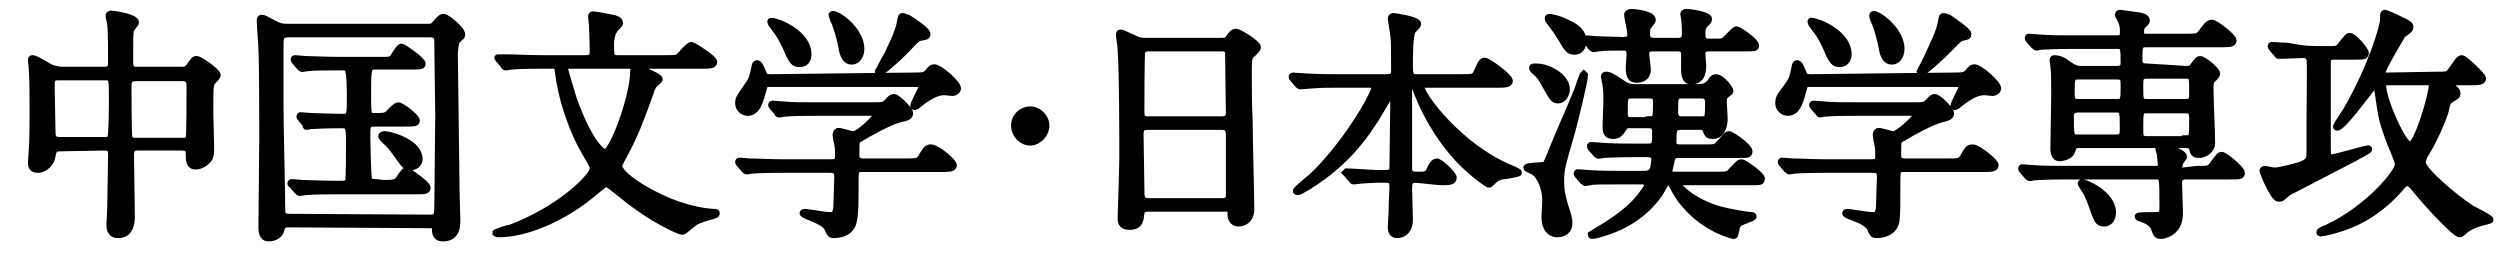 <?xml version="1.0" encoding="utf-8"?>
<!-- Generator: Adobe Illustrator 28.0.0, SVG Export Plug-In . SVG Version: 6.00 Build 0)  -->
<svg version="1.1" id="uuid-d9e57083-d13f-4c44-93b4-5e03d2fa12c0"
	 xmlns="http://www.w3.org/2000/svg" xmlns:xlink="http://www.w3.org/1999/xlink" x="0px" y="0px" viewBox="0 0 302.6 31.6"
	 style="enable-background:new 0 0 302.6 31.6;" xml:space="preserve">
<style type="text/css">
	.st0{stroke:#000000;stroke-width:0.84;stroke-miterlimit:10;}
</style>
<g id="uuid-eecd1eef-6256-43f3-baf8-aa096e9bae6d">
	<g>
		<path class="st0" d="M7.2,17.9c-0.7,0-0.8,0.4-0.9,1c-0.1,0.8-0.9,1.6-1.7,1.6c-0.7,0-0.8-0.4-0.8-0.8c0-0.2,0.1-1.2,0.1-1.5
			C4,17.2,4,14.4,4,13.6C4,11.8,4,9.9,3.9,8.3c0-0.1-0.1-1-0.1-1c0-0.1,0-0.2,0.1-0.2c0.3,0,0.5,0.1,2.2,1.1C6.7,8.4,7,8.5,7.7,8.5
			h4.9c0.9,0,0.9-0.5,0.9-1.1c0-0.9,0-3.6-0.1-4.4c0-0.2-0.2-0.9-0.2-1.1s0.2-0.2,0.3-0.2c0.2,0,2.9,0.4,2.9,1
			c0,0.2-0.6,0.8-0.6,0.9c-0.1,0.5-0.1,0.7-0.1,3.9c0,0.4,0,1,0.8,1h5.5c0.3,0,0.6,0,0.9-0.4c0.6-0.8,0.6-0.9,0.9-0.9
			c0.4,0,2.5,1.5,2.5,1.9c0,0.2-0.6,0.7-0.7,0.9c-0.2,0.4-0.2,0.8-0.2,3.7c0,0.6,0.1,3.5,0.1,4.2c0,0.6,0,1-0.3,1.4
			c-0.6,0.7-1.3,0.8-1.5,0.8c-0.8,0-0.8-0.7-0.8-1.5c0-0.3,0-0.8-0.9-0.8h-5.3c-0.5,0-0.9,0.1-0.9,1c0,1,0.1,6.1,0.1,7.3
			c0,0.6,0,2.3-1.6,2.3c-1,0-1-0.9-1-1.2c0-0.3,0.1-1.8,0.1-2.2c0-1,0.1-5.2,0.1-6.2c0-0.7-0.1-1-0.9-1L7.2,17.9L7.2,17.9z
			 M12.6,17.1c0.2,0,0.6,0,0.8-0.4c0.2-0.4,0.2-4.1,0.2-4.8c0-2.4,0-2.6-0.9-2.6H7.1c-0.9,0-0.9,0.3-0.9,1.4c0,0.7,0.1,4.4,0.1,5.2
			s0.2,1.1,0.9,1.1H12.6L12.6,17.1z M22.1,17.1c0.3,0,0.7,0,0.8-0.4c0.1-0.2,0.1-5.8,0.1-6.3c0-0.7-0.3-1-0.9-1h-5.7
			c-0.9,0-0.9,0.6-0.9,1c0,0.8,0,5.9,0.1,6.2c0.1,0.4,0.4,0.5,0.8,0.5H22.1z"/>
		<path class="st0" d="M34.9,27.1c-0.5,0-0.8,0.2-0.9,0.7c-0.2,0.9-1.2,1-1.5,1c-0.8,0-0.8-0.9-0.8-1.4c0-1.5,0.1-9,0.1-10.7
			c0-1.2,0-9.1-0.1-10.7c0-0.5-0.2-2.9-0.2-3.5c0-0.2,0-0.3,0.2-0.3c0.2,0,0.3,0.1,1.5,0.7c0.4,0.2,0.7,0.4,1.6,0.4h17
			c0.4,0,0.6,0,0.9-0.4c0.7-0.8,0.8-0.8,1-0.8c0.4,0,2.2,1.5,2.2,2.1c0,0.2-0.1,0.2-0.6,0.7c-0.2,0.2-0.3,1.3-0.3,1.6
			c0,0.1,0.2,15.3,0.2,16.2c0,0.6,0.1,3.7,0.1,4c0,0.6,0,2.1-1.7,2.1c-0.8,0-0.9-0.5-0.9-1.2c0-0.4-0.3-0.4-0.9-0.4L34.9,27.1
			L34.9,27.1z M52,26.4c1,0,1-0.2,1-2.3c0-1.6,0.1-8.8,0.1-10.2c0-1.2-0.1-6.5-0.1-7.6c0-1.4,0-1.6-0.1-1.8
			c-0.2-0.4-0.6-0.4-0.9-0.4H34.9c-0.9,0-1,0.4-1,1.2c0,1.2,0,6.6,0,7.7c0,1.9,0.2,10.4,0.2,12.1c0,0.8,0,1.2,1,1.2L52,26.4L52,26.4
			z M46.4,22.2c1,0,1.6,0,1.9-0.5c0.6-0.9,0.7-1,0.9-1s2.5,1.6,2.5,2c0,0.4-0.2,0.4-1.6,0.4h-9.4c-0.7,0-2.7,0-3.8,0.1
			c-0.1,0-0.5,0.1-0.6,0.1c-0.1,0-0.2-0.1-0.3-0.2l-0.6-0.7c-0.1-0.1-0.2-0.1-0.2-0.2c0-0.1,0.1-0.1,0.1-0.1c0.2,0,1.1,0.1,1.3,0.1
			c0.6,0,2.4,0.1,3.9,0.1h0.9c0.2,0,0.7,0,0.8-0.4c0.1-0.2,0.1-4.4,0.1-4.8c0-1.8-0.1-2-1-2c-2.1,0-3.2,0.1-3.6,0.1
			c-0.1,0-0.5,0.1-0.6,0.1S37.1,15.1,37,15l-0.6-0.7c-0.1-0.1-0.1-0.2-0.1-0.2c0-0.1,0-0.1,0.1-0.1c0.2,0,1.1,0.1,1.3,0.1
			c0.5,0,2.5,0.1,3.9,0.1c0.8,0,0.8-0.4,0.8-2.4c0-0.5,0-3.2-0.3-3.5c-0.2-0.2-0.5-0.2-0.6-0.2h-0.7c-1.2,0-2.8,0-3.6,0.1
			c-0.1,0-0.5,0.1-0.6,0.1c-0.1,0-0.2-0.1-0.3-0.2l-0.6-0.7c-0.1-0.2-0.1-0.2-0.1-0.2c0,0,0-0.1,0.1-0.1c0.2,0,1.1,0.1,1.3,0.1
			c0.6,0,2.4,0.1,3.9,0.1h5.7c0.5,0,0.8,0,1.1-0.5c0.6-0.9,0.7-1.1,0.9-1.1c0.2,0,2.5,1.6,2.5,2c0,0.3-0.2,0.3-1.6,0.3h-4
			c-0.9,0-1,0.1-1,2.8s0,3,0.3,3.2c0.2,0.1,0.3,0.1,1,0.1s0.9-0.1,1.1-0.2c0.2-0.2,1-1.1,1.3-1.1c0.4,0,2.2,1.4,2.2,1.8
			c0,0.3-0.4,0.3-1.4,0.3h-3.7c-0.9,0-0.9,0.3-0.9,1.8c0,0.6,0.1,4.6,0.2,5c0.1,0.4,0.7,0.4,0.9,0.4L46.4,22.2L46.4,22.2z
			 M49.7,20.2c-0.6,0-0.7-0.2-1.7-1.6c-0.5-0.7-1.1-1.4-1.3-1.5c-0.3-0.3-0.5-0.5-0.5-0.6c0-0.2,0.3-0.2,0.4-0.2
			c0.6,0,3.9,0.9,4.1,2.7C50.9,19.8,50.2,20.2,49.7,20.2z"/>
		<path class="st0" d="M68.7,7.9c-0.2,0-0.4,0.1-0.4,0.3c0,0.1,0.6,2.2,1.1,3.8c2.2,6.1,3.8,6.5,3.8,6.5c1,0,3.5-6.9,3.5-9.9
			c0-0.1,0-0.4,0.2-0.4c0.1,0,2.9,1,2.9,1.4c0,0.1-0.2,0.2-0.5,0.5c-0.3,0.2-0.6,1-0.6,1.1c-1.1,3.1-1.9,5.2-3.1,7.4
			c-0.4,0.7-0.7,1.3-0.7,1.5c0,0.7,1.8,2.3,5,3.8c3.3,1.6,6.1,1.8,6.5,1.8c0.1,0,0.3,0,0.3,0.1c0,0.2-0.1,0.2-0.8,0.4
			c-0.7,0.2-1.7,0.5-2.1,0.9c-0.2,0.1-1,0.9-1.2,0.9c-0.4,0-3.7-1.5-6.9-4.1c-1.4-1.1-2.1-1.7-2.3-1.7c-0.2,0-0.3,0.1-1.4,1
			c-3.5,3-8.1,5.1-11.7,5.1c-0.2,0-0.3-0.1-0.3-0.1c0-0.1,1.6-0.6,1.8-0.6c5.9-2.2,10-6.2,10-7.2c0-0.3-0.1-0.5-1.1-2.2
			c-1.8-3.2-2.8-6.9-3.1-9.4C67.5,8,67.5,7.9,67,7.9h-1.4c-0.7,0-2.7,0-3.7,0.1c-0.1,0-0.5,0.1-0.7,0.1c-0.1,0-0.2-0.1-0.2-0.2
			l-0.6-0.7c-0.1-0.1-0.1-0.2-0.1-0.2C60.2,7,60.3,7,60.3,7C60.5,7,61.4,7,61.6,7c0.9,0,2.4,0.1,4.1,0.1h5.2c0.9,0,0.9-0.5,0.9-0.9
			c0-1.5-0.1-2.7-0.1-3.2c0-0.2-0.1-0.8-0.1-1s0.1-0.2,0.2-0.2c0.3,0,1.9,0.3,2.3,0.4c0.2,0,0.9,0.2,0.9,0.6c0,0.2-0.7,0.7-0.7,0.9
			C74,4.1,73.9,5,73.9,5.2c0,1.6,0,1.9,0.9,1.9h5.8c0.7,0,1.2,0,1.4-0.1c0.3-0.1,1.3-1.5,1.7-1.5c0.2,0,2.7,1.6,2.7,2
			c0,0.4-0.6,0.4-1.6,0.4L68.7,7.9L68.7,7.9z"/>
		<path class="st0" d="M110.5,9.2c1.2,0,1.5,0,1.9-0.5c0.3-0.4,0.4-0.5,0.7-0.5c0.6,0,2.8,1.9,2.8,2.5c0,0.3-0.4,0.5-0.6,0.5
			c-0.1,0-0.9-0.1-1-0.1c-0.7,0-1.6,0.3-3.1,1.5c-0.2,0.2-0.4,0.3-0.5,0.3c-0.1,0-0.1-0.1-0.1-0.1c0-0.3,1-2,1-2.3
			c0-0.4-0.4-0.4-0.8-0.4H93.3c-0.5,0-0.8,0-0.9,0.6c-0.4,1.4-0.7,2.9-1.9,2.9c-0.6,0-1.1-0.5-1.1-1.1s0.2-0.8,1.1-2.1
			c0.5-0.7,0.6-0.9,0.9-2.4c0-0.1,0.1-0.3,0.2-0.3c0.3,0,0.5,0.5,0.8,1.3c0.2,0.4,0.6,0.4,0.9,0.4L110.5,9.2L110.5,9.2z M100.6,19.7
			c0.3,0,0.9,0,0.9-0.8c0-0.4,0-1-0.1-1.4c-0.1-0.4-0.2-1-0.2-1.1c0-0.1,0-0.5,0.3-0.5c0.3,0,1.5,0.4,1.8,0.4c0.7,0,2.9-2.2,2.9-2.5
			c0-0.2-0.2-0.2-0.6-0.2h-6.9c-0.7,0-2.7,0-3.7,0.1c-0.1,0-0.5,0.1-0.7,0.1c-0.1,0-0.2-0.1-0.2-0.2l-0.6-0.7
			c-0.1-0.1-0.1-0.2-0.1-0.2c0-0.1,0.1-0.1,0.1-0.1c0.2,0,1.1,0.1,1.3,0.1c0.9,0.1,2.4,0.1,4.1,0.1h6.7c1.3,0,1.4,0,1.9-0.5
			c0.3-0.4,0.5-0.5,0.7-0.5c0.4,0,1.9,1.5,1.9,1.9s-0.3,0.5-1.2,0.7c-1.2,0.3-3.4,1.5-4.9,2.4c-0.4,0.2-0.4,0.3-0.4,2
			c0,0.8,0.7,0.8,0.9,0.8h5.1c1.2,0,1.6,0,1.9-0.5c0.6-1,0.7-1.2,1.2-1.2c0.7,0,2.7,1.7,2.7,2.1c0,0.4-0.6,0.4-1.6,0.4h-9.4
			c-0.9,0-0.9,0.2-0.9,1.7c0,2.2,0,3.8-0.2,4.6c-0.2,1.2-1.2,1.7-2.4,1.7c-0.4,0-0.4-0.2-0.6-0.5c-0.2-0.8-1.2-1.2-2.4-1.7
			c-0.3-0.1-0.7-0.3-0.7-0.4c0-0.1,0.2-0.1,0.3-0.1c0.1,0,2.5,0.4,2.9,0.4c0.5,0,0.9,0,0.9-1.5c0-0.6,0.1-2.7,0.1-3.2
			c0-0.5-0.1-0.9-0.9-0.9h-5.7c-0.7,0-2.7,0-3.8,0.1c-0.1,0-0.5,0.1-0.6,0.1c-0.1,0-0.2-0.1-0.3-0.2l-0.6-0.7
			c-0.1-0.1-0.1-0.2-0.1-0.2c0-0.1,0.1-0.1,0.1-0.1c0.2,0,1.1,0.1,1.3,0.1c0.9,0,2.4,0.1,4.1,0.1L100.6,19.7L100.6,19.7z M93.5,2.6
			c0.6,0,4.3,1.4,4.3,4c0,0.6-0.3,1.1-1,1.1c-0.7,0-0.9-0.2-1.7-2.1c-0.6-1.2-0.7-1.4-1.7-2.7c0-0.1-0.1-0.2-0.1-0.3
			C93.2,2.6,93.4,2.6,93.5,2.6L93.5,2.6z M104.2,5.9c0,0.9-0.5,1.5-1.1,1.5c-0.9,0-1.1-1.1-1.2-1.7c-0.2-1.1-0.7-2.8-1-3.3
			c0-0.1-0.2-0.5-0.2-0.6C101,1.4,104.2,3.5,104.2,5.9z M112.2,4.1c0,0.3-0.1,0.3-0.7,0.4c-0.5,0.1-0.7,0.3-1.8,1.5
			c-1.8,1.8-3.1,2.8-3.3,2.8c-0.1,0-0.1-0.1-0.1-0.1c0,0,1-1.9,1.2-2.2c0.3-0.7,1.3-2.6,1.5-3.9c0.1-0.6,0.1-0.6,0.3-0.6
			s0.4,0.2,0.6,0.2C110.7,2.7,112.2,3.7,112.2,4.1L112.2,4.1z"/>
		<path class="st0" d="M122.8,15.2c0-1.1,0.9-1.9,1.9-1.9s1.9,0.9,1.9,1.9s-0.9,2-1.9,2S122.8,16.3,122.8,15.2z"/>
		<path class="st0" d="M139,25.2c-0.2,0-0.8,0-0.9,0.6c-0.1,0.8-0.1,1.6-1.4,1.6c-1,0-1-0.6-1-1.1c0-0.1,0.2-6,0.2-7.1
			c0-3.2,0-10.2-0.2-13.2c0-0.3-0.2-1.5-0.2-1.8c0-0.2,0-0.2,0.2-0.2c0.1,0,0.3,0.1,1.4,0.6c0.8,0.4,1,0.4,1.5,0.4h9
			c0.6,0,0.9,0,1.1-0.3c0.4-0.6,0.6-0.8,0.9-0.8c0.4,0,2.6,1.4,2.6,1.8c0,0.2-0.1,0.3-0.6,0.8c-0.4,0.3-0.5,0.5-0.5,1.9
			c0,3.2,0,3.7,0.1,6.3c0,1.7,0.2,9.1,0.2,10.7c0,1-0.7,1.6-1.5,1.6c-0.1,0-0.9,0-0.9-1.1c0-0.5,0-0.7-0.6-0.7L139,25.2L139,25.2z
			 M147.9,14.5c0.9,0,0.9-0.6,0.9-0.9c0-0.4-0.1-7.2-0.1-7.4c-0.2-0.4-0.6-0.4-0.7-0.4h-9.1c-0.4,0-0.6,0.3-0.7,0.4
			c-0.1,0.2-0.1,6.6-0.1,7.2c0,0.6,0,1.1,0.8,1.1L147.9,14.5L147.9,14.5z M147.9,24.4c0.3,0,0.8,0,0.9-0.6c0-0.2,0-6.7,0-7.4
			c0-0.6-0.1-1.1-0.9-1.1h-9c-0.8,0-0.9,0.4-0.9,1c0,1,0.1,5.7,0.1,6.8c0,0.9,0.1,1.3,0.9,1.3H147.9L147.9,24.4z"/>
		<path class="st0" d="M171.4,21.7c-0.8,0-0.9,0.4-0.9,1.2c0,0.6,0.1,3.2,0.1,3.7c0,1.1-0.6,1.8-1.5,1.8c-0.7,0-0.7-0.7-0.7-1
			c0-0.3,0.1-1.6,0.1-1.8c0-1,0.1-2.8,0.1-3c0-0.9-0.5-0.9-0.9-0.9h-1c-0.7,0-1.6,0.1-1.9,0.1c-0.1,0-0.7,0.1-0.9,0.1
			s-0.1,0-0.3-0.2l-0.6-0.7c0,0-0.1-0.1-0.1-0.1s0.1-0.1,0.1-0.1c0.6,0,3.2,0.2,3.8,0.2h0.9c0.9,0,0.9-0.4,0.9-0.9
			c0-1.2,0.1-6.8,0.1-7.9c0-0.3,0-0.6-0.3-0.6c-0.2,0-0.3,0.1-0.9,1.1c-1.3,2.2-3.5,6.1-8.3,9.3c0,0-1.8,1.2-2.1,1.2
			c-0.1,0-0.2,0-0.2-0.1s1.5-1.4,1.8-1.6c4-3.7,7.7-10,7.7-10.9c0-0.4-0.4-0.4-0.7-0.4h-4c-0.8,0-2,0-3.1,0.1c-0.2,0-1,0.1-1.2,0.1
			c-0.1,0-0.1,0-0.3-0.2l-0.6-0.7c-0.1-0.1-0.1-0.1-0.1-0.2c0-0.1,0.1-0.1,0.1-0.1c0.2,0,1.1,0.1,1.4,0.1c1.7,0.1,2.8,0.1,4,0.1h5.9
			c1,0,1-0.4,1-0.9c0-2.5,0-3.5-0.1-4.2c0-0.2-0.3-1.9-0.3-2c0-0.3,0.2-0.3,0.3-0.3s2.9,0.4,2.9,0.9c0,0.2-0.6,0.7-0.7,0.9
			c-0.3,0.7-0.3,3.2-0.3,4c0,1,0,1.6,0.8,1.6h5.5c1.4,0,1.6,0,1.9-0.7c0.5-1.2,0.7-1.3,0.9-1.3c0.4,0,3,1.9,3,2.4
			c0,0.4-0.6,0.4-1.6,0.4h-8.5c-0.4,0-0.6,0-0.6,0.3c0,1.1,4.8,7.5,11.1,10c0.6,0.3,0.7,0.3,0.7,0.4s-1.7,0.4-2,0.4
			c-0.5,0.1-0.8,0.3-1.2,0.7c-0.2,0.2-0.3,0.3-0.4,0.3c-0.1,0-2.5-1.6-4.4-3.9c-0.5-0.6-2.8-3.3-4.4-7.6c-0.1-0.4-0.2-0.5-0.5-0.5
			c-0.4,0-0.4,0.4-0.4,0.7c0,2.6,0,6.7,0,9.3c0,0.3,0,0.9,0.8,0.9h0.5c0.9,0,1.1-0.1,1.4-0.9c0.1-0.2,0.4-0.7,0.7-0.7
			c0.4,0,2,1.5,2,1.9c0,0.5-0.5,0.5-1.6,0.5L171.4,21.7L171.4,21.7z"/>
		<path class="st0" d="M191.6,9.1c0,0,0.1-0.1,0.1-0.1s0.1,0.1,0.1,0.1c0,0.6-1.2,5.5-1.5,6.6c-1.2,4.2-1.4,4.7-1.4,6.2
			c0,1.4,0.3,2.2,0.4,2.7c0.6,1.8,0.6,2,0.6,2.4c0,1.3-1.3,1.3-1.4,1.3c-0.3,0-1.5-0.1-1.5-2.1c0-0.3,0.1-1.6,0.1-2
			c0-1.2-0.6-2.9-1.4-3.4c-0.1-0.1-0.9-0.4-0.9-0.5c0-0.2,1.7-0.2,2.1-0.3c0.3-0.1,0.3-0.1,1.1-2.1c0.8-2,2.2-5.1,3-7.1
			C191.1,10.5,191.5,9.3,191.6,9.1L191.6,9.1z M189.6,10.8c0,0.7-0.5,1.3-1,1.3s-0.6-0.1-1.6-1.9c-0.4-0.8-0.7-1.1-1-1.4
			c-0.5-0.4-0.5-0.5-0.5-0.6c0-0.1,0.2-0.1,0.3-0.1c0.8,0,1.5,0.2,2.2,0.6C189.3,9.4,189.6,10.3,189.6,10.8L189.6,10.8z M191.6,5
			c0,0.6-0.3,1.2-1,1.2s-0.8-0.2-1.7-1.7c-0.7-1.1-0.8-1.2-1.4-2c-0.1-0.1-0.1-0.2-0.1-0.3c0-0.1,0.1-0.1,0.2-0.1
			c0.1,0,1.2,0.2,2.1,0.7C190.6,3.2,191.6,3.8,191.6,5L191.6,5z M207.7,21.2c1.4,0,1.5,0,1.9-0.5c0.9-0.9,0.9-1,1.2-1
			s2.4,1.5,2.4,1.9c0,0.4-0.1,0.4-1.2,0.4h-8.5c-0.1,0-0.4,0-0.4,0.3c0,0.3,2.1,2.5,5.9,3.3c1,0.2,2,0.4,3,0.5c0.1,0,0.2,0,0.2,0.1
			c0,0.2-1.6,0.6-1.8,0.9c-0.2,0.2-0.2,0.4-0.4,1.2c0,0.2-0.1,0.2-0.2,0.2c0,0-3.3-0.7-5.9-3.8c-0.6-0.7-0.8-1-1.6-2.5
			c-0.1-0.1-0.2-0.3-0.4-0.3c-0.3,0-0.9,1.4-1.1,1.6c-1.7,2.4-4.1,3.9-6.8,4.7c-0.3,0.1-1,0.3-1.3,0.3c-0.1,0-0.1-0.1-0.1-0.1
			c0,0,1.6-1,1.8-1.1c3.2-2,4.2-3.5,4.8-4.4c0.2-0.3,0.2-0.4,0.2-0.5c0-0.4-0.4-0.5-0.5-0.5h-2.7c-2.6,0-3.4,0-3.7,0.1
			c-0.1,0-0.5,0.1-0.6,0.1s-0.1-0.1-0.3-0.2l-0.6-0.7c-0.1-0.1-0.1-0.1-0.1-0.2c0-0.1,0-0.1,0.1-0.1c0.2,0,1.1,0.1,1.3,0.1
			c1.4,0.1,2.6,0.1,4,0.1h2.8c0.7,0,1-0.5,1-0.6c0.1-0.2,0.2-1.1,0.2-1.2c0-0.7-0.7-0.7-0.9-0.7h-1.6c-2.6,0-3.4,0.1-3.7,0.1
			c-0.1,0-0.5,0.1-0.6,0.1c-0.1,0-0.2-0.1-0.3-0.2l-0.6-0.7c-0.1-0.1-0.1-0.1-0.1-0.2c0,0,0.1-0.1,0.1-0.1c0.2,0,1.1,0.1,1.3,0.1
			c1.4,0.1,2.6,0.1,4,0.1h1.6c0.9,0,0.9-0.4,0.9-1.8c0-0.9-0.5-0.9-0.9-0.9h-2.3c-0.2,0-0.5,0-0.7,0.4c-0.4,0.6-0.6,0.9-1.3,0.9
			c-0.8,0-0.8-0.6-0.8-1.2c0-0.5,0.1-2.5,0.1-2.9c0-1.4-0.1-2.1-0.2-2.5c0-0.1-0.1-0.5-0.1-0.5c0-0.2,0.1-0.2,0.2-0.2
			c0.4,0,0.6,0.1,2.1,1.1c0.4,0.3,0.9,0.4,1.3,0.4h7.7c1,0,1.2-0.3,1.5-0.6c0.4-0.6,0.5-0.6,0.7-0.6c0.7,0,1.7,1.4,1.7,1.6
			c0,0.1,0,0.1-0.4,0.4c-0.4,0.3-0.4,0.4-0.4,1.1c0,0.3,0.1,1.6,0.1,1.8c0,0.5-0.1,2.1-1.4,2.1c-0.6,0-0.6-0.2-0.8-0.7
			c-0.1-0.3-0.4-0.4-0.6-0.4h-2.4c-1,0-1,0.4-1,1.9c0,0.7,0.6,0.7,0.9,0.7h2.8c1.4,0,1.5,0,1.9-0.5c0.9-0.9,0.9-1.1,1.2-1.1
			s2.4,1.5,2.4,2c0,0.4-0.1,0.4-1.2,0.4h-7.3c-0.3,0-0.7,0-0.9,0.6c0,0.2-0.3,1.3-0.3,1.4c0,0.1,0.1,0.5,0.6,0.5L207.7,21.2
			L207.7,21.2z M203.1,5c0.3,0,0.9,0,0.9-0.9c0-0.3,0-1.1-0.1-1.8c0-0.1-0.1-0.6-0.1-0.6c0-0.2,0.3-0.2,0.4-0.2
			c0.3,0,2.6,0.3,2.6,0.8c0,0.2,0,0.2-0.4,0.6c-0.3,0.2-0.4,0.7-0.4,1.1c0,0.5,0,1.1,0.8,1.1c1.4,0,1.6,0,1.8-0.1
			c0.3-0.1,1.3-1.4,1.6-1.4c0.2,0,2.3,1.4,2.3,1.9c0,0.3-0.1,0.3-1.2,0.3h-4.4c-0.6,0-0.9,0.2-0.9,0.7c0,0.2,0.1,1.2,0.1,1.4
			c0,0.5,0,1.9-1.4,1.9c-0.4,0-0.8-0.2-0.8-1.4c0-0.3,0-1.5,0-1.8c0-0.8-0.6-0.8-0.9-0.8h-2.9c-0.3,0-0.9,0-0.9,0.7
			c0,0.3,0.2,1.6,0.2,1.9c0,0.8-0.5,1.2-1.3,1.2c-0.6,0-0.9-0.3-0.9-1.4c0-0.2,0.1-1.4,0.1-1.7c0-0.8-0.6-0.8-0.9-0.8
			c-1.1,0-2.3,0-2.9,0.1c-0.1,0-0.5,0.1-0.6,0.1c-0.1,0-0.1-0.1-0.3-0.2L192.1,5C192,4.9,192,4.8,192,4.8c0-0.1,0.1-0.1,0.1-0.1
			c0.2,0,0.9,0.1,1.1,0.1c0.4,0,2.8,0.1,3.3,0.1c0.6,0,0.9-0.3,0.9-0.7c0-0.4-0.4-2.2-0.4-2.4c0-0.2,0.2-0.3,0.5-0.3
			c0.2,0,2.5,0.2,2.5,0.9c0,0.2-0.5,0.7-0.6,0.9c-0.1,0.2-0.1,0.6-0.1,0.9c0,0.7,0.5,0.8,0.9,0.8L203.1,5L203.1,5z M199.6,14.5
			c0.9,0,0.9-0.2,0.9-2.2c0-0.8-0.5-0.8-0.9-0.8h-2.1c-0.9,0-0.9,0.2-0.9,2.2c0,0.9,0.5,0.9,0.9,0.9H199.6z M205.9,14.5
			c0.9,0,0.9-0.2,0.9-2.1c0-0.9-0.6-0.9-0.9-0.9h-2.3c-0.9,0-0.9,0.2-0.9,2.1c0,0.9,0.6,0.9,0.9,0.9L205.9,14.5L205.9,14.5z"/>
		<path class="st0" d="M236.4,9.2c1.1,0,1.5,0,1.9-0.5c0.3-0.4,0.4-0.5,0.7-0.5c0.6,0,2.8,1.9,2.8,2.5c0,0.3-0.4,0.5-0.6,0.5
			c-0.1,0-0.9-0.1-1-0.1c-0.7,0-1.6,0.3-3.1,1.5c-0.2,0.2-0.4,0.3-0.5,0.3c-0.1,0-0.1-0.1-0.1-0.1c0-0.3,1-2,1-2.3
			c0-0.4-0.4-0.4-0.8-0.4h-17.5c-0.5,0-0.8,0-0.9,0.6c-0.4,1.4-0.7,2.9-1.9,2.9c-0.6,0-1.1-0.5-1.1-1.1s0.1-0.8,1.1-2.1
			c0.5-0.7,0.6-0.9,0.9-2.4c0-0.1,0.1-0.3,0.2-0.3c0.3,0,0.5,0.5,0.8,1.3c0.2,0.4,0.6,0.4,0.9,0.4L236.4,9.2L236.4,9.2z M226.5,19.7
			c0.4,0,0.9,0,0.9-0.8c0-0.4,0-1-0.1-1.4c-0.1-0.4-0.2-1-0.2-1.1c0-0.1,0-0.5,0.3-0.5c0.3,0,1.5,0.4,1.8,0.4c0.6,0,2.9-2.2,2.9-2.5
			c0-0.2-0.1-0.2-0.6-0.2h-6.9c-0.7,0-2.7,0-3.7,0.1c-0.1,0-0.5,0.1-0.6,0.1c-0.1,0-0.1-0.1-0.2-0.2l-0.6-0.7
			c-0.1-0.1-0.1-0.2-0.1-0.2c0-0.1,0.1-0.1,0.1-0.1c0.2,0,1.1,0.1,1.3,0.1c0.9,0.1,2.4,0.1,4.1,0.1h6.7c1.3,0,1.4,0,1.9-0.5
			c0.3-0.4,0.5-0.5,0.7-0.5c0.4,0,1.9,1.5,1.9,1.9s-0.3,0.5-1.1,0.7c-1.2,0.3-3.4,1.5-4.9,2.4c-0.4,0.2-0.4,0.3-0.4,2
			c0,0.8,0.6,0.8,0.9,0.8h5.1c1.2,0,1.6,0,1.9-0.5c0.6-1,0.6-1.2,1.2-1.2c0.6,0,2.7,1.7,2.7,2.1c0,0.4-0.6,0.4-1.6,0.4h-9.4
			c-0.9,0-0.9,0.2-0.9,1.7c0,2.2,0,3.8-0.1,4.6c-0.2,1.2-1.2,1.7-2.4,1.7c-0.4,0-0.4-0.2-0.6-0.5c-0.2-0.8-1.1-1.2-2.4-1.7
			c-0.4-0.1-0.7-0.3-0.7-0.4c0-0.1,0.2-0.1,0.3-0.1c0.1,0,2.5,0.4,2.9,0.4c0.5,0,0.9,0,0.9-1.5c0-0.6,0.1-2.7,0.1-3.2
			c0-0.5-0.1-0.9-0.9-0.9h-5.7c-0.7,0-2.7,0-3.8,0.1c-0.1,0-0.5,0.1-0.6,0.1c-0.1,0-0.1-0.1-0.3-0.2l-0.6-0.7
			c-0.1-0.1-0.1-0.2-0.1-0.2c0-0.1,0.1-0.1,0.1-0.1c0.2,0,1.1,0.1,1.3,0.1c0.9,0,2.4,0.1,4.1,0.1L226.5,19.7L226.5,19.7z M219.4,2.6
			c0.6,0,4.3,1.4,4.3,4c0,0.6-0.4,1.1-1,1.1c-0.7,0-0.9-0.2-1.7-2.1c-0.6-1.2-0.7-1.4-1.7-2.7c0-0.1-0.1-0.2-0.1-0.3
			S219.3,2.6,219.4,2.6L219.4,2.6z M230.1,5.9c0,0.9-0.5,1.5-1.1,1.5c-0.9,0-1.1-1.1-1.2-1.7c-0.2-1.1-0.7-2.8-1-3.3
			c0-0.1-0.2-0.5-0.1-0.6C226.9,1.4,230.1,3.5,230.1,5.9z M238.2,4.1c0,0.3-0.1,0.3-0.6,0.4c-0.5,0.1-0.6,0.3-1.8,1.5
			c-1.8,1.8-3.1,2.8-3.3,2.8c-0.1,0-0.1-0.1-0.1-0.1c0,0,1-1.9,1.1-2.2c0.3-0.7,1.3-2.6,1.5-3.9c0.1-0.6,0.1-0.6,0.3-0.6
			s0.4,0.2,0.6,0.2C236.6,2.7,238.1,3.7,238.2,4.1L238.2,4.1z"/>
		<path class="st0" d="M265.9,20.5c1.4,0,1.5,0,1.9-0.5c0.8-1.1,0.9-1.2,1.1-1.2c0.4,0,2.4,1.7,2.4,2.1s-0.1,0.4-1.6,0.4h-5.1
			c-0.2,0-0.9,0-0.9,0.8c0,0.5,0.1,3.1,0.1,3.4c0,0.7,0,1.6-0.7,2.3c-0.4,0.4-1.1,0.7-1.6,0.7c-0.4,0-0.5-0.2-0.7-0.8
			c-0.1-0.3-0.4-0.9-1.7-1.3c-0.1,0-0.3-0.1-0.3-0.2c0-0.1,1.1-0.1,1.3-0.1c1.6,0,1.7,0,1.7-1.1c0-3.7,0-3.7-0.9-3.7h-10.9
			c-2.6,0-3.4,0.1-3.7,0.1c-0.1,0-0.5,0.1-0.6,0.1c-0.1,0-0.2-0.1-0.3-0.2l-0.6-0.7c-0.1-0.1-0.1-0.1-0.1-0.2c0-0.1,0-0.1,0.1-0.1
			c0.2,0,1.1,0.1,1.3,0.1c1.4,0.1,2.6,0.1,4,0.1h10.9c0.4,0,0.6-0.2,0.6-0.5c0-0.4-0.1-1-0.1-1.3c0-0.1-0.2-0.6-0.2-0.7
			s0.1-0.2,0.4-0.2c0.3,0,2.6,0.6,2.6,1.2c0,0.1-0.5,0.6-0.5,0.8s-0.1,0.3-0.1,0.5c0,0.4,0.2,0.4,0.5,0.4L265.9,20.5L265.9,20.5z
			 M264.6,8.4c0.5,0,0.7-0.1,0.9-0.4c0.5-0.7,0.6-0.8,0.8-0.8c0.4,0,2,1.3,2,1.7c0,0.2-0.1,0.3-0.6,0.8c-0.1,0.1-0.2,0.3-0.2,0.9
			c0,1.1,0.2,5.8,0.2,6.7s-0.9,1.4-1.5,1.4c-0.6,0-0.7-0.2-0.8-0.7c-0.1-0.4-0.4-0.5-0.9-0.5h-12.8c-0.7,0-0.8,0.3-0.9,0.7
			c-0.2,0.8-1.4,0.9-1.5,0.9c-0.7,0-0.7-0.9-0.7-1.1c0-1,0.1-5.6,0.1-6.5c0-2,0-2.6-0.1-3.5c0-0.1-0.1-0.6-0.1-0.7
			c0-0.2,0.1-0.2,0.2-0.2c0.5,0,1.2,0.3,1.6,0.7c0.8,0.5,1,0.6,1.6,0.6h4.3c0.2,0,0.9,0,0.9-0.7c0-1.9,0-2.2-0.9-2.2h-5.3
			c-2.6,0-3.4,0.1-3.8,0.1c-0.1,0-0.5,0.1-0.6,0.1c-0.1,0-0.1-0.1-0.3-0.2l-0.6-0.7c-0.1-0.1-0.1-0.2-0.1-0.2c0-0.1,0-0.1,0.1-0.1
			c0.2,0,1.1,0.1,1.3,0.1c1.4,0.1,2.6,0.1,4,0.1h5.4c0.5,0,0.7-0.2,0.7-0.6c0-0.2,0.1-0.8-0.2-1.5c-0.1-0.3-0.4-0.7-0.4-0.8
			c0-0.1,0.1-0.2,0.2-0.2c0.1,0,2,0.3,2.2,0.3c0.5,0.1,1,0.2,1,0.6c0,0.2-0.3,0.4-0.5,0.6c-0.1,0.2-0.2,0.3-0.2,0.7
			c0,0.6,0.1,0.7,0.7,0.7h4.8c1.4,0,1.5,0,2-0.7c0.3-0.4,0.7-1,1.1-1c0.5,0,2.6,1.7,2.6,2.1s-0.5,0.4-1.6,0.4h-8.9
			c-0.9,0-0.9,0.3-0.9,1.9c0,0.4,0,0.9,0.9,0.9L264.6,8.4L264.6,8.4z M251.5,13.2c-0.5,0-0.9,0.3-0.9,0.7c0,2.6,0,2.8,0.9,2.8h4.6
			c0.9,0,0.9-0.4,0.9-1.2c0-2,0-2.3-0.9-2.3L251.5,13.2L251.5,13.2z M251.6,9.2c-0.9,0-0.9,0.3-0.9,2c0,0.8,0,1.2,0.9,1.2h4.6
			c0.9,0,0.9-0.3,0.9-2c0-0.8,0-1.2-0.9-1.2H251.6L251.6,9.2z M255.7,25.7c0,0.9-0.5,1.3-1,1.3c-0.7,0-0.8-0.2-1.5-2.2
			c-0.3-0.9-0.6-1.5-1.2-2.4c-0.1-0.1-0.1-0.2-0.1-0.2s0.1-0.1,0.1-0.1C252.4,22.1,255.7,23.5,255.7,25.7L255.7,25.7z M264.5,12.4
			c0.9,0,0.9-0.4,0.9-1.3c0-1.8,0-2-0.9-2h-4.6c-0.9,0-0.9,0.4-0.9,1.3c0,1.8,0,2,0.9,2H264.5z M264.5,16.8c0.9,0,0.9-0.1,0.9-2.2
			c0-0.9,0-1.3-0.9-1.3h-4.6c-0.9,0-0.9,0.1-0.9,2.3c0,0.9,0,1.3,0.9,1.3H264.5z"/>
		<path class="st0" d="M282.6,6.8c-0.7,0-0.9,0.2-0.9,0.8v10c0,1.1,0,1.5,0.5,1.5s4.2-1.1,4.4-1.1c0.1,0,0.1,0,0.1,0.1
			c0,0.1-1.4,0.8-1.7,1c-1,0.5-7.9,4.1-8.1,4.2c-0.1,0.1-0.6,0.5-0.7,0.6c-0.1,0.1-0.2,0.1-0.4,0.1c-0.6,0-1.9-3.2-1.9-3.3
			s0.1-0.2,0.2-0.2c0.2,0,1,0.2,1.2,0.2c0.6,0,3-0.6,3.4-0.8c0.9-0.4,0.9-0.8,0.9-1.5s0-3.4,0-4c0-1.1,0.1-6.9,0-7.2
			c-0.1-0.4-0.4-0.6-0.7-0.6c-0.6,0-2.1,0.1-2.7,0.1c-0.1,0-0.4,0-0.4,0c-0.1,0-0.1-0.1-0.2-0.2l-0.6-0.7c-0.1-0.1-0.1-0.2-0.1-0.2
			c0-0.1,0-0.1,0.1-0.1c0.1,0,1.6,0.1,1.9,0.1C279,6,279.3,6,281.8,6c1.2,0,1.2,0,1.7-0.7c0.7-0.8,0.7-0.9,0.9-0.9
			c0.5,0,1.9,1.7,1.9,2c0,0.4-0.1,0.4-1.5,0.4L282.6,6.8L282.6,6.8z M294.9,9.1c1.2,0,1.4,0,1.7-0.4c1-1.4,1.1-1.6,1.4-1.6
			c0.3,0,2.5,2.1,2.5,2.4c0,0.4-0.6,0.4-1.6,0.4h-2.3c-0.2,0-0.4,0.1-0.4,0.2c0,0.1,0.3,0.3,0.5,0.4c0.4,0.2,0.7,0.5,0.7,0.8
			c0,0.3-0.1,0.3-0.9,0.8c-0.2,0.1-0.4,0.5-0.5,1.2c-0.1,0.6-1.3,3.5-2.3,5.1c-0.1,0.1-0.5,0.8-0.5,1.3c0,0.9,3.8,4.2,6,5.6
			c0.4,0.2,2.2,1.1,2.2,1.3c0,0.1-1.6,0.4-1.9,0.6c-0.5,0.2-1,0.5-1.2,0.7c-0.1,0.1-0.4,0.4-0.6,0.4c-0.5,0-4-3.7-5.4-5.5
			c-0.5-0.6-0.7-0.7-0.9-0.7c-0.3,0-0.4,0.1-1.1,0.9c-2.8,3.1-5.6,4.2-7.3,4.7c-0.6,0.2-1.8,0.5-2.1,0.5c-0.1,0-0.1,0-0.1-0.1
			c0-0.1,0.3-0.3,0.9-0.5c4.9-2.3,8.6-6.7,8.6-7.7c0-0.5-1-2.6-1.1-3c-0.9-2.4-0.9-2.7-1.4-6.1c0-0.2-0.1-0.4-0.3-0.4
			c-0.2,0-0.3,0.1-0.4,0.2c-0.7,0.9-3.6,4.8-4.2,4.8c-0.1,0-0.1-0.1-0.1-0.1c0-0.1,1-1.6,1.2-1.9c3.3-5.7,4.5-10.5,4.5-10.9
			c0-0.8,0-0.9,0.2-0.9c0.1,0,1.4,0.6,1.6,0.7c1.3,0.6,1.4,0.7,1.4,1c0,0.2-0.1,0.3-0.8,0.8c-0.2,0.1-2.6,4.3-2.6,4.7
			s0.4,0.4,0.6,0.4L294.9,9.1L294.9,9.1z M289,9.9c-0.4,0-0.6,0.1-0.6,0.4c0,1.9,2.5,7.3,3.3,7.3c0.9,0,2.7-6.1,2.7-7.3
			c0-0.4-0.4-0.4-0.6-0.4L289,9.9L289,9.9z"/>
	</g>
</g>
</svg>
